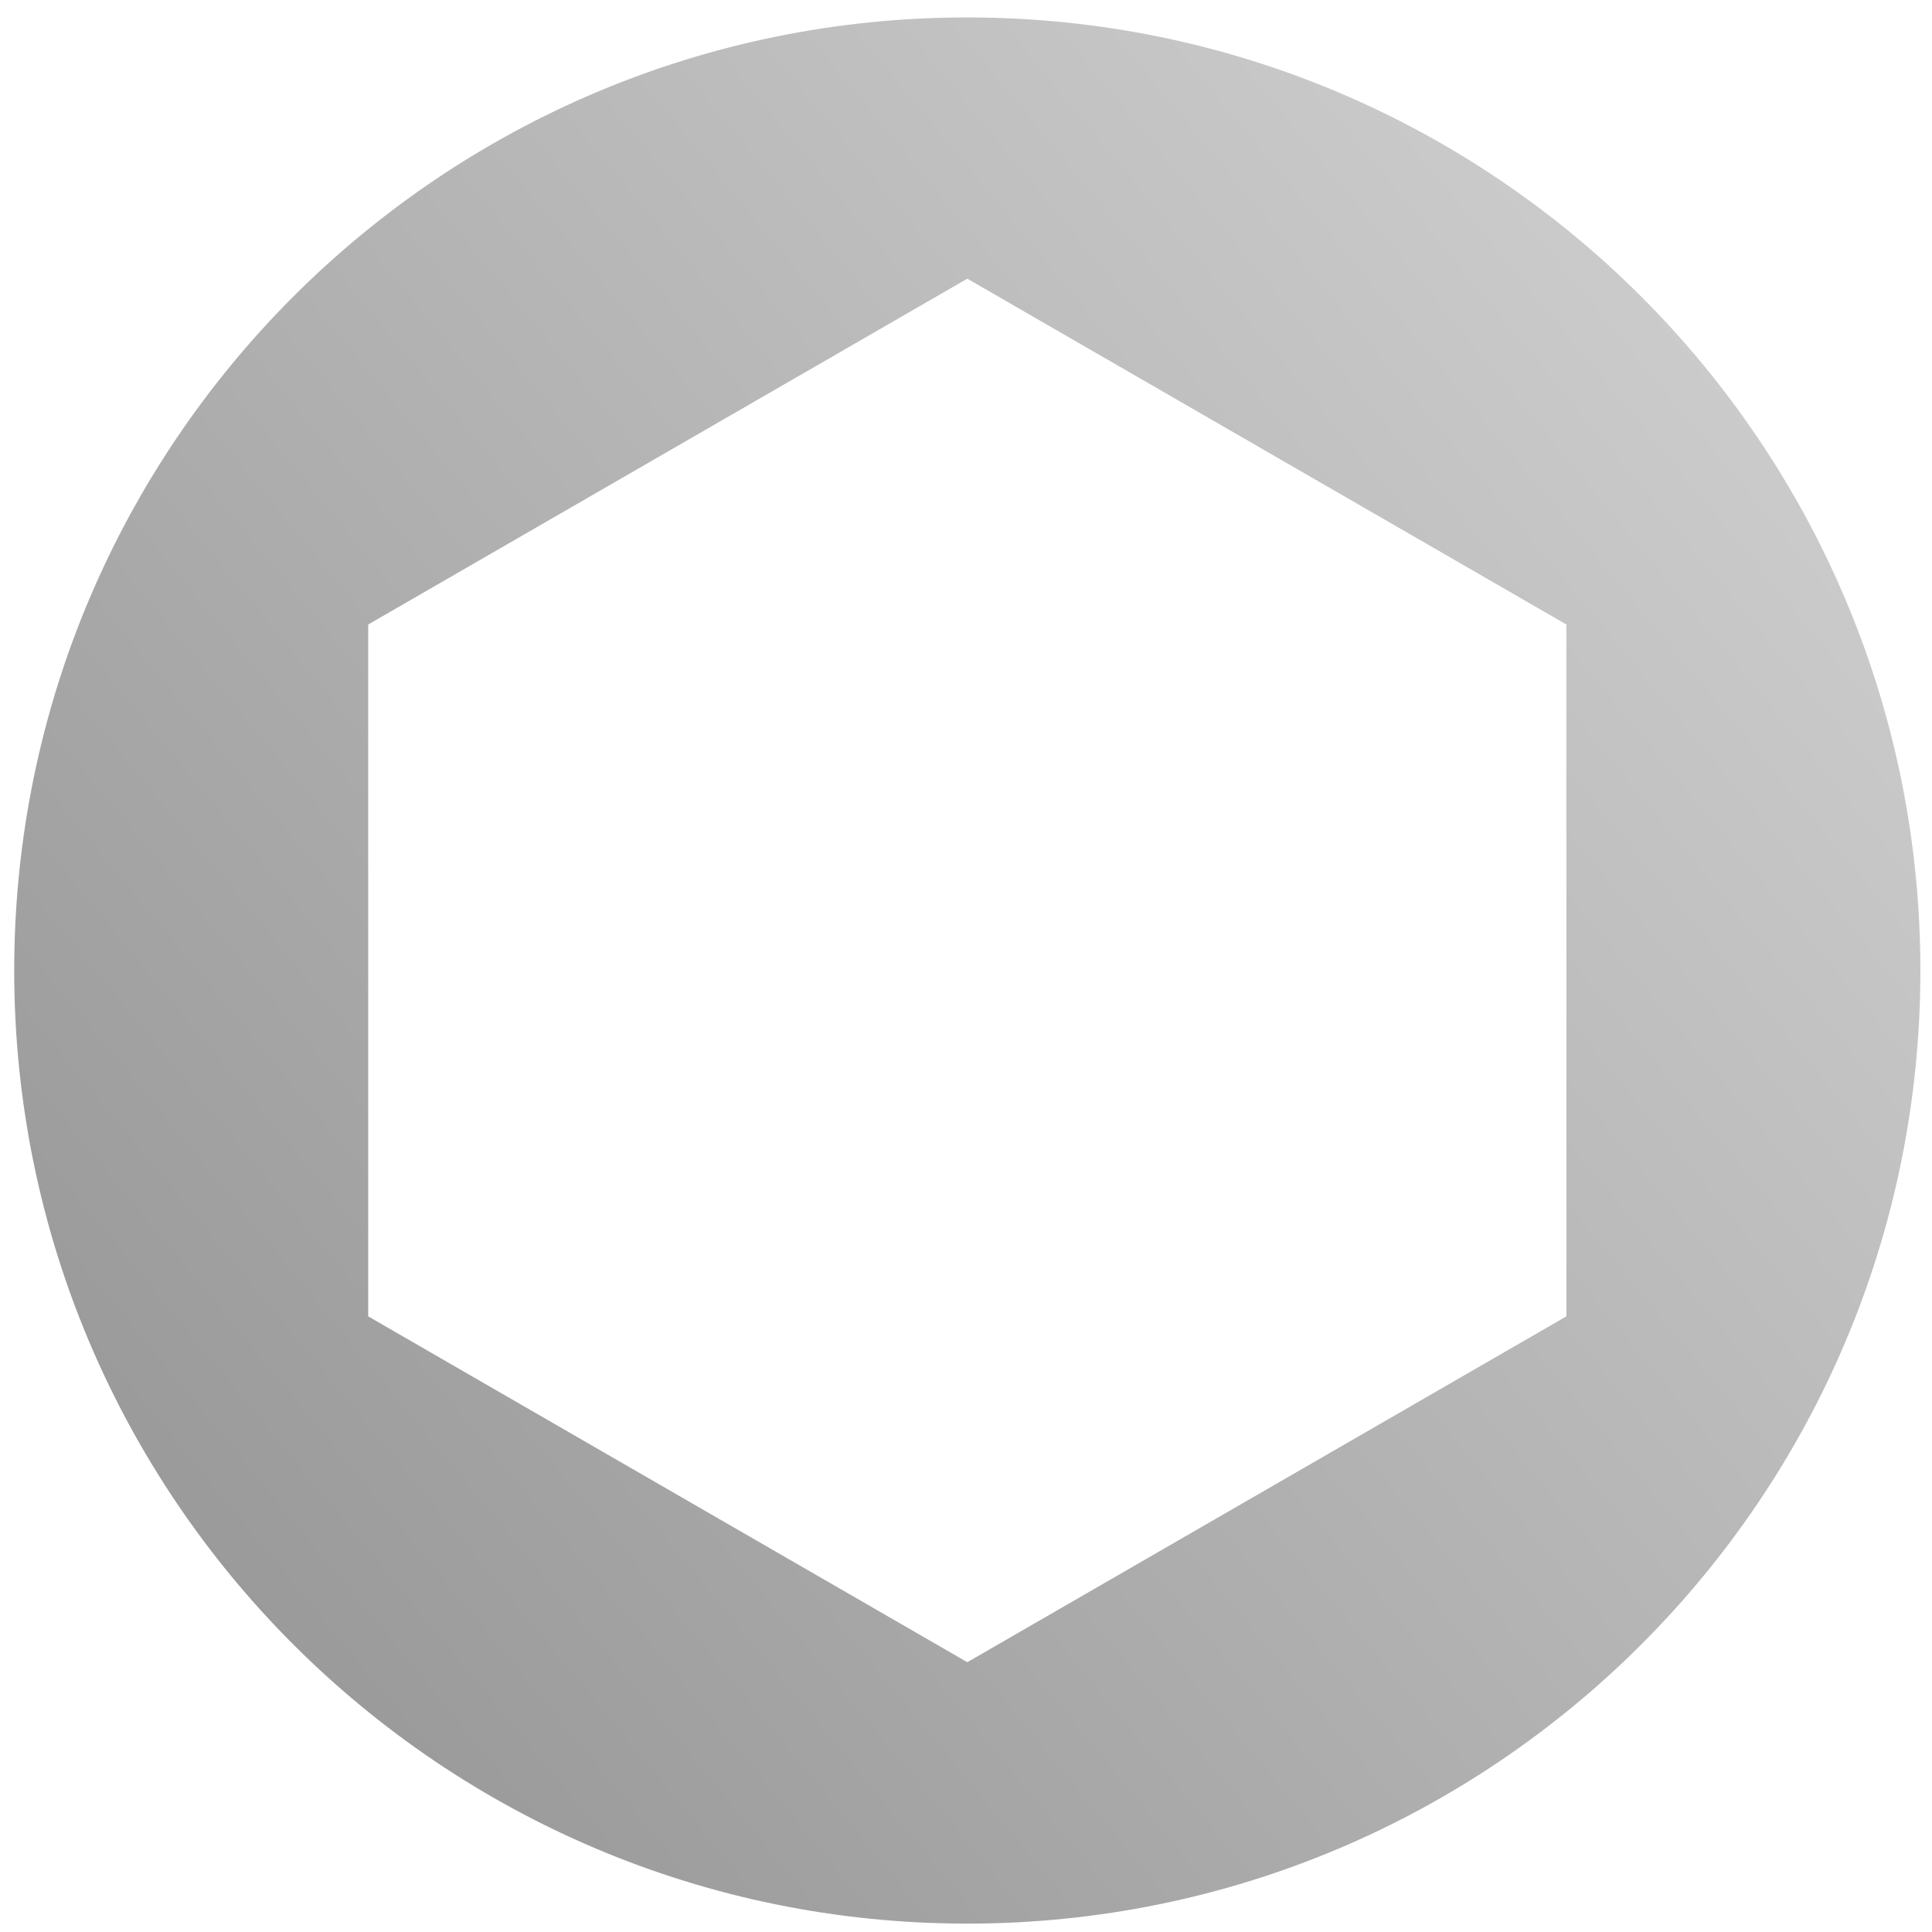 <svg width="90" height="90" viewBox="0 0 90 90" fill="none" xmlns="http://www.w3.org/2000/svg">
<path d="M89.459 45.211C89.459 20.694 69.586 0.812 45.061 0.812C20.536 0.812 0.662 20.686 0.662 45.211C0.662 69.736 20.536 89.609 45.061 89.609C69.586 89.609 89.459 69.736 89.459 45.211ZM17.152 61.321V29.092L45.061 12.982L72.969 29.092V61.321L45.061 77.432L17.152 61.321Z" fill="url(#paint0_linear_852_64)"/>
<defs>
<linearGradient id="paint0_linear_852_64" x1="80.03" y1="2.44" x2="-9.35" y2="76.177" gradientUnits="userSpaceOnUse">
<stop stop-color="#D0D0D0"/>
<stop offset="1" stop-color="#919191"/>
</linearGradient>
</defs>
</svg>

